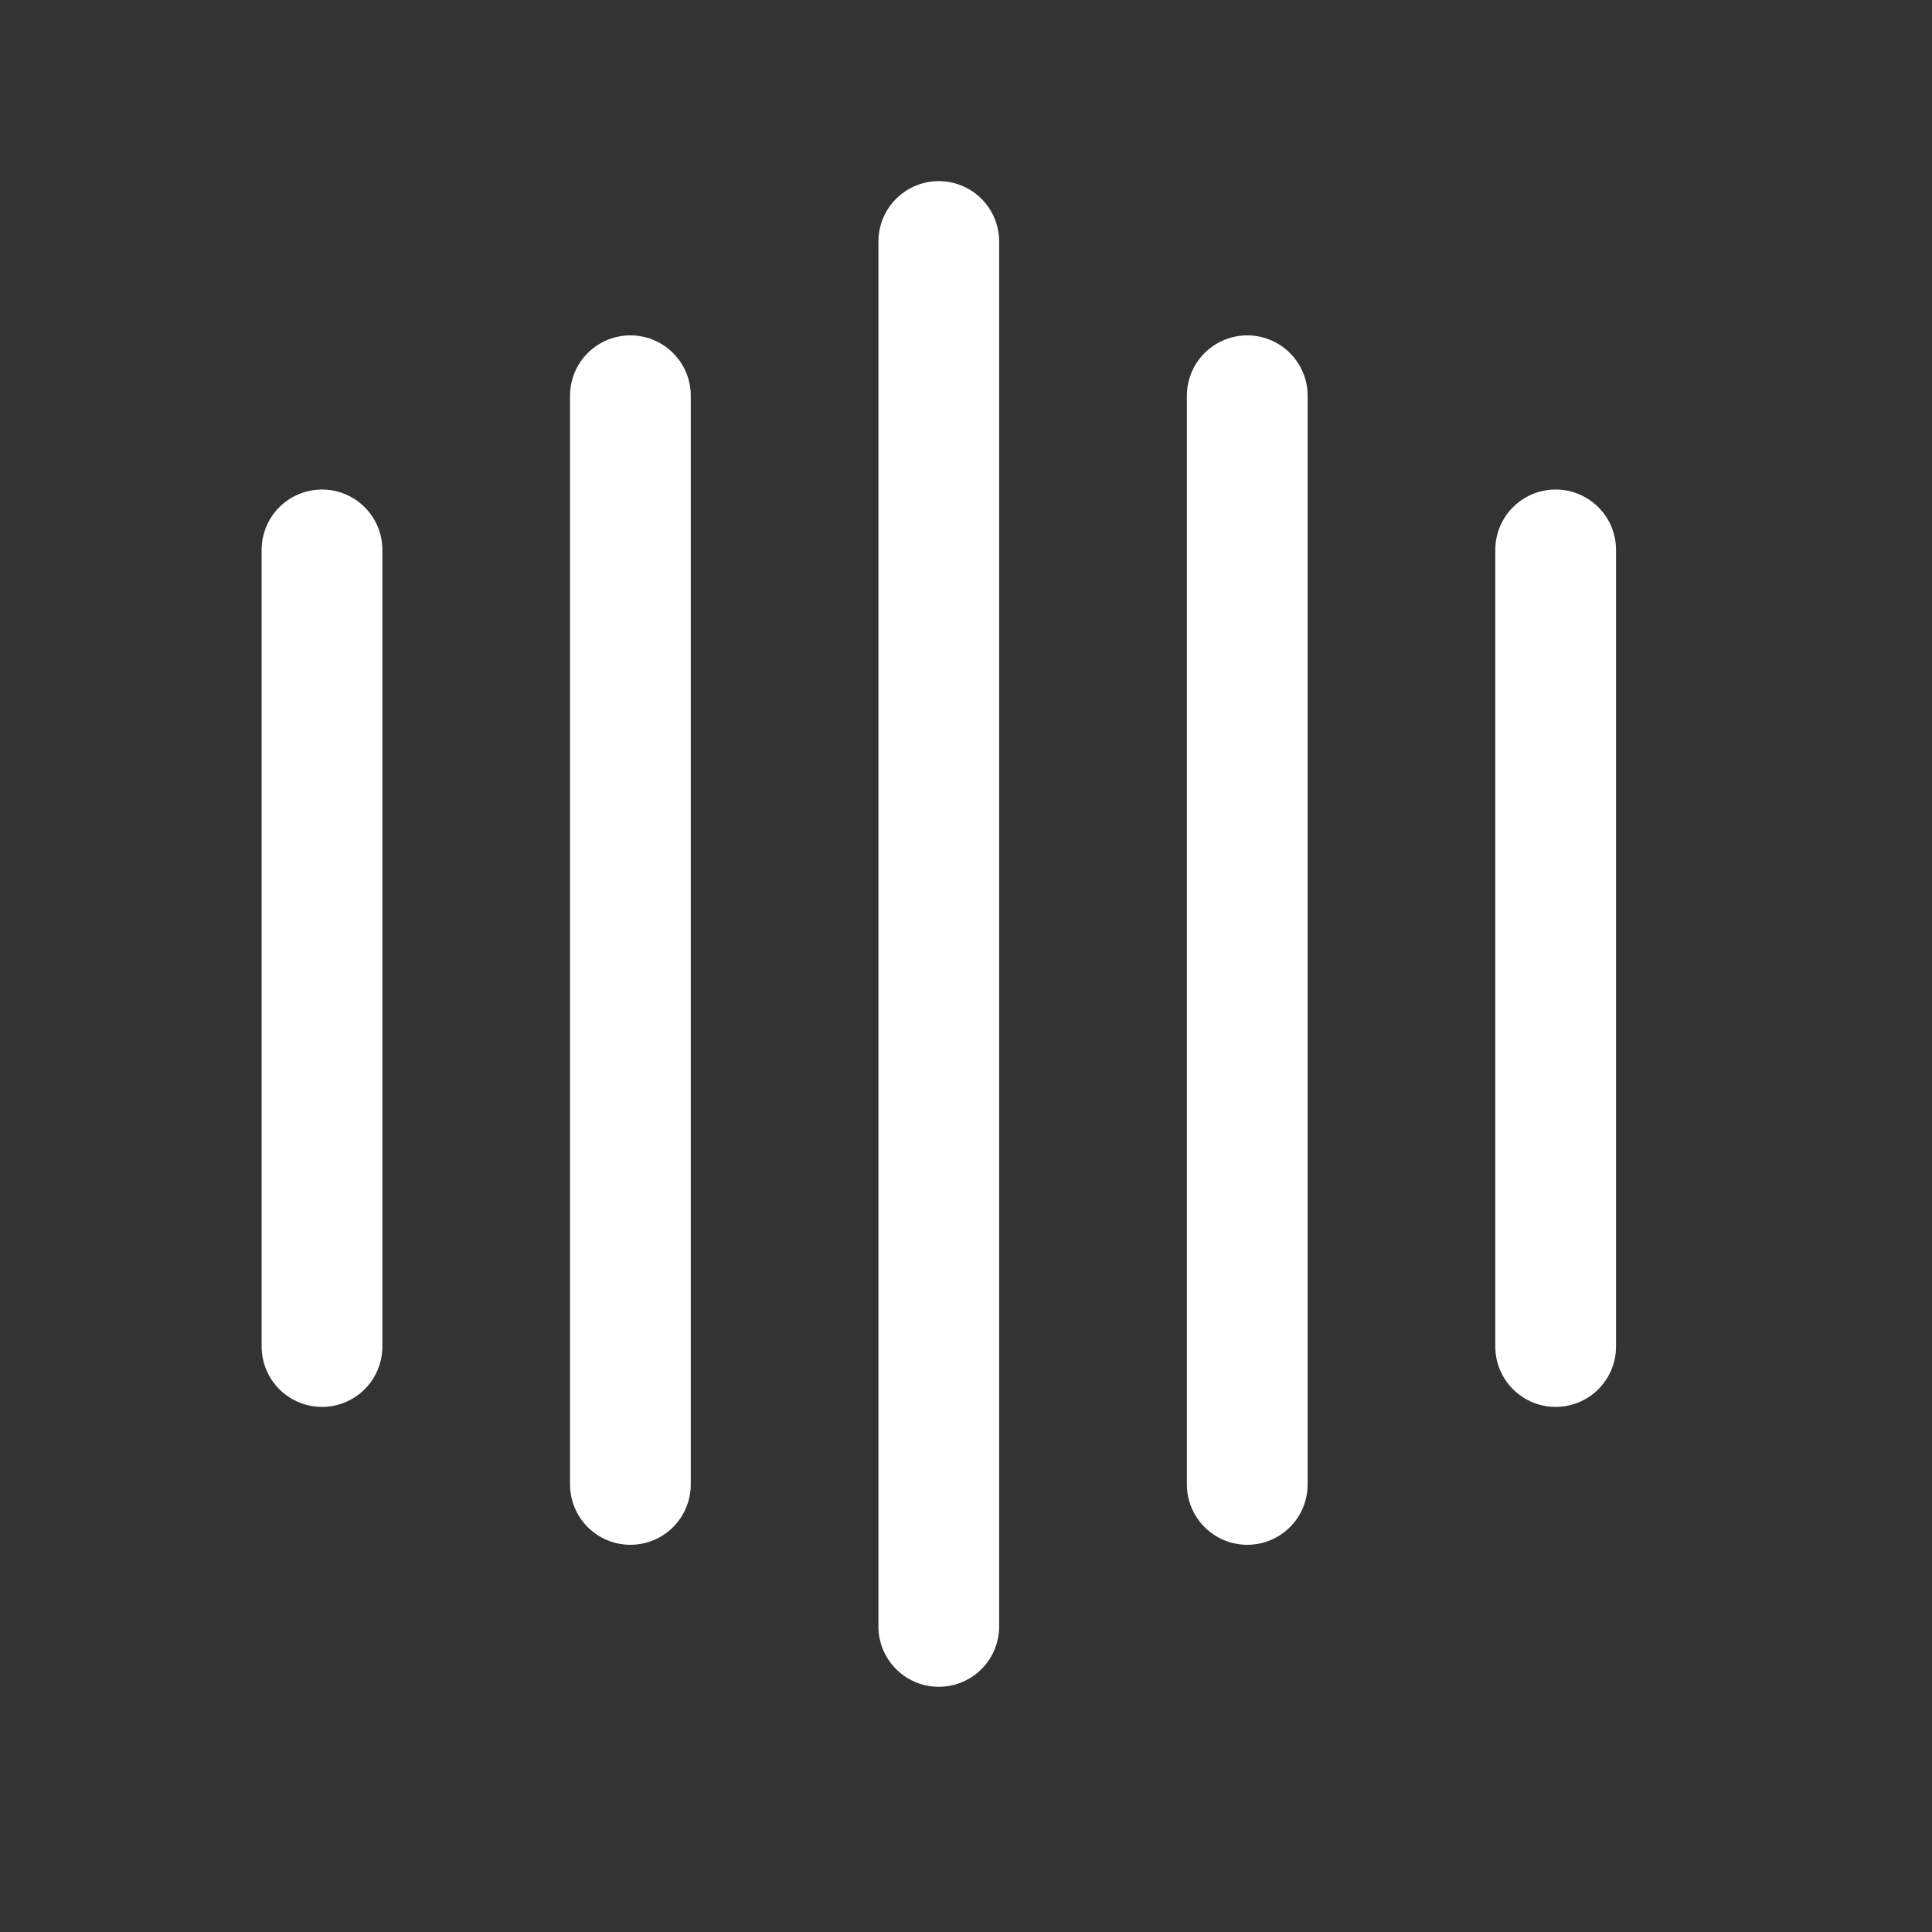 <?xml version="1.0" encoding="UTF-8"?> <svg xmlns="http://www.w3.org/2000/svg" width="24" height="24" viewBox="0 0 24 24" fill="none"><rect x="0" y="0" width="24" height="24" fill="#333333" stroke="none"/><path d="M4 6.831V16.727" stroke="white" stroke-width="1.5" stroke-miterlimit="10" stroke-linecap="round"></path><path d="M7.831 4.916V18.44" stroke="white" stroke-width="1.5" stroke-miterlimit="10" stroke-linecap="round"></path><path d="M11.662 3V20.204" stroke="white" stroke-width="1.5" stroke-miterlimit="10" stroke-linecap="round"></path><path d="M15.494 4.916V18.44" stroke="white" stroke-width="1.5" stroke-miterlimit="10" stroke-linecap="round"></path><path d="M19.325 6.831V16.727" stroke="white" stroke-width="1.5" stroke-miterlimit="10" stroke-linecap="round"></path></svg> 